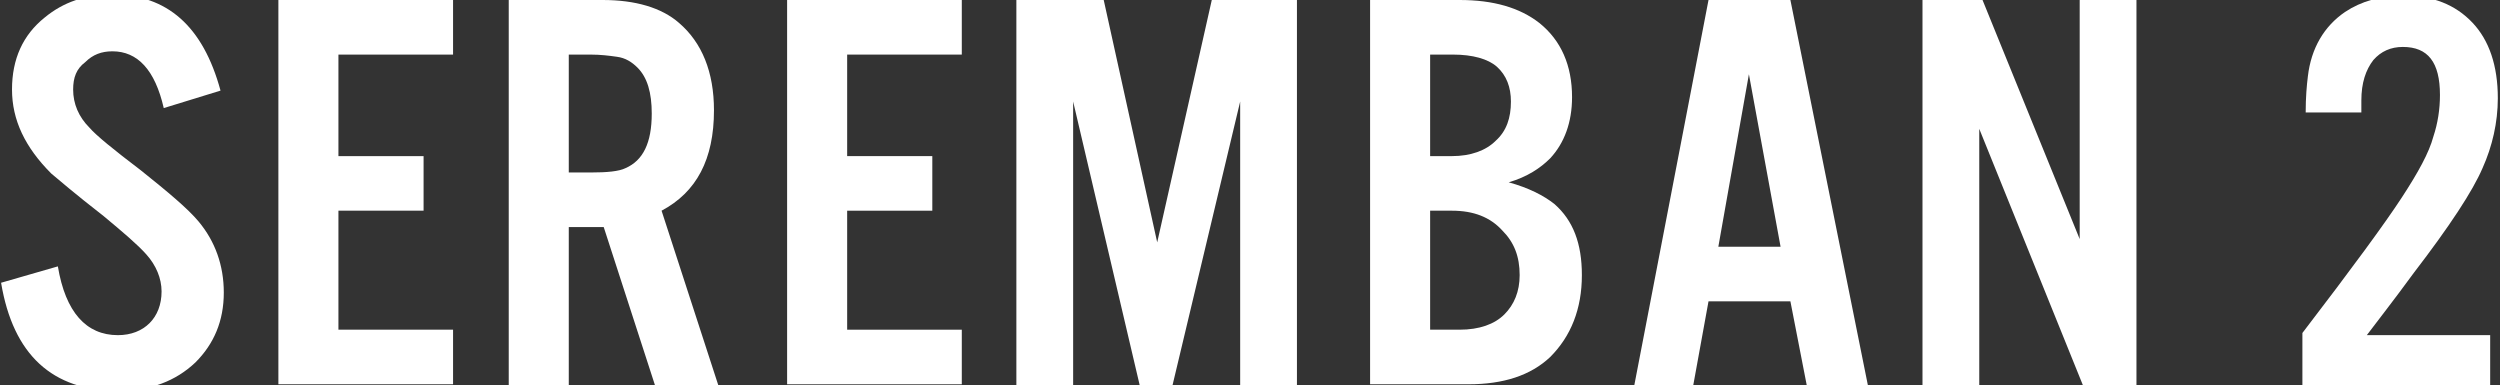 <?xml version="1.0" encoding="utf-8"?>
<!-- Generator: Adobe Illustrator 28.4.1, SVG Export Plug-In . SVG Version: 6.00 Build 0)  -->
<svg version="1.1" id="Layer_1" xmlns="http://www.w3.org/2000/svg" xmlns:xlink="http://www.w3.org/1999/xlink" x="0px" y="0px"
	 viewBox="0 0 229 35.3" style="enable-background:new 0 0 229 35.3;" xml:space="preserve">
<rect x="0" y="0" width="229" height="35.3" fill="#333333" stroke="none"/>
<style type="text/css">
	.st0{fill:#FFFFFF;}
</style>
<g>
	<g>
		<g>
			<path class="st0" d="M20.2,8.3l-5.2,1.6c-0.8-3.5-2.4-5.2-4.7-5.2c-1,0-1.8,0.3-2.5,1C7,6.3,6.7,7.1,6.7,8.2
				c0,1.3,0.5,2.5,1.5,3.5c0.6,0.7,2.2,2,4.7,3.9c2.5,2,4.3,3.5,5.3,4.7c1.5,1.8,2.3,4,2.3,6.5c0,2.6-0.9,4.7-2.6,6.4
				c-1.8,1.7-4.1,2.6-7.1,2.6c-6,0-9.6-3.3-10.7-9.9l5.2-1.5c0.7,4.2,2.6,6.3,5.5,6.3c1.2,0,2.2-0.4,2.9-1.1
				c0.7-0.7,1.1-1.7,1.1-2.9c0-1.2-0.5-2.4-1.4-3.4c-0.8-0.9-2.1-2-3.9-3.5c-2.7-2.1-4.2-3.4-4.8-3.9C2.3,13.5,1.1,11,1.1,8.2
				c0-2.8,1-5,3-6.6c1.7-1.4,3.7-2.1,6.2-2.1C15.3-0.5,18.6,2.4,20.2,8.3z"/>
			<path class="st0" d="M41.5,0v5H31v9.3h7.8v5H31v10.9h10.5v5h-16V0H41.5z"/>
			<path class="st0" d="M52.1,20.8v14.5h-5.5V0h8.6c3,0,5.4,0.7,7,2.1c2.1,1.8,3.2,4.5,3.2,8c0,4.5-1.6,7.5-4.8,9.2l5.2,16H60
				l-4.7-14.5H52.1z M52.1,15.8h2c1.5,0,2.6-0.1,3.2-0.4c1.6-0.7,2.4-2.3,2.4-5c0-1.9-0.4-3.3-1.3-4.2c-0.5-0.5-1.1-0.9-1.9-1
				C55.8,5.1,55,5,54.1,5h-2V15.8z"/>
			<path class="st0" d="M88.1,0v5H77.6v9.3h7.8v5h-7.8v10.9h10.5v5h-16V0H88.1z"/>
			<path class="st0" d="M118.8,0v35.3h-5.2v-26l-6.2,26h-3l-6.1-26v26h-5.2V0h8l4.9,22.2L111,0H118.8z"/>
			<path class="st0" d="M125.5,35.3V0h8.2c3.1,0,5.5,0.7,7.3,2.1c2,1.6,3,3.9,3,6.8c0,2.3-0.7,4.2-2,5.6c-0.9,0.9-2.1,1.7-3.8,2.2
				c1.8,0.5,3.2,1.2,4.2,2c1.7,1.5,2.5,3.6,2.5,6.5c0,3.1-1,5.6-2.9,7.5c-1.8,1.7-4.3,2.5-7.5,2.5H125.5z M131,14.3h2
				c1.7,0,3.1-0.5,4-1.4c1-0.9,1.4-2.1,1.4-3.6c0-1.3-0.4-2.4-1.3-3.2c-0.8-0.7-2.2-1.1-4-1.1H131V14.3z M131,30.2h2.7
				c1.8,0,3.2-0.5,4.1-1.4c0.9-0.9,1.4-2.1,1.4-3.6c0-1.7-0.5-3-1.6-4.1c-1.1-1.2-2.6-1.8-4.6-1.8h-2V30.2z"/>
			<path class="st0" d="M164,27.6h-7.5l-1.4,7.7h-5.4L156.5,0h7.5l7.1,35.3h-5.6L164,27.6z M163.1,22.6l-2.9-15.8l-2.8,15.8H163.1z"
				/>
			<path class="st0" d="M195.7,0v35.3h-4.9l-9.5-23.5v23.5h-5.2V0h5.5l8.9,21.9V0H195.7z"/>
			<path class="st0" d="M228.1,30.5v4.8h-17.2v-4.8c4.6-6,7.6-10.1,9.1-12.4c1.5-2.3,2.5-4.1,2.9-5.6c0.4-1.2,0.6-2.5,0.6-3.8
				c0-3-1.1-4.4-3.4-4.4c-1.1,0-2,0.4-2.7,1.2c-0.7,0.9-1.1,2.1-1.1,3.7c0,0.3,0,0.6,0,1.1h-5.1c0-1.4,0.1-2.5,0.2-3.3
				c0.3-2.6,1.5-4.6,3.4-5.9c1.5-1,3.3-1.5,5.4-1.5c2.6,0,4.7,0.8,6.3,2.5c1.5,1.6,2.3,3.9,2.3,6.9c0,2.2-0.5,4.4-1.4,6.4
				c-0.9,2.1-3,5.3-6.3,9.6c-1.9,2.6-3.4,4.5-4.3,5.7H228.1z"/>
		</g>
	</g>
</g>
</svg>
